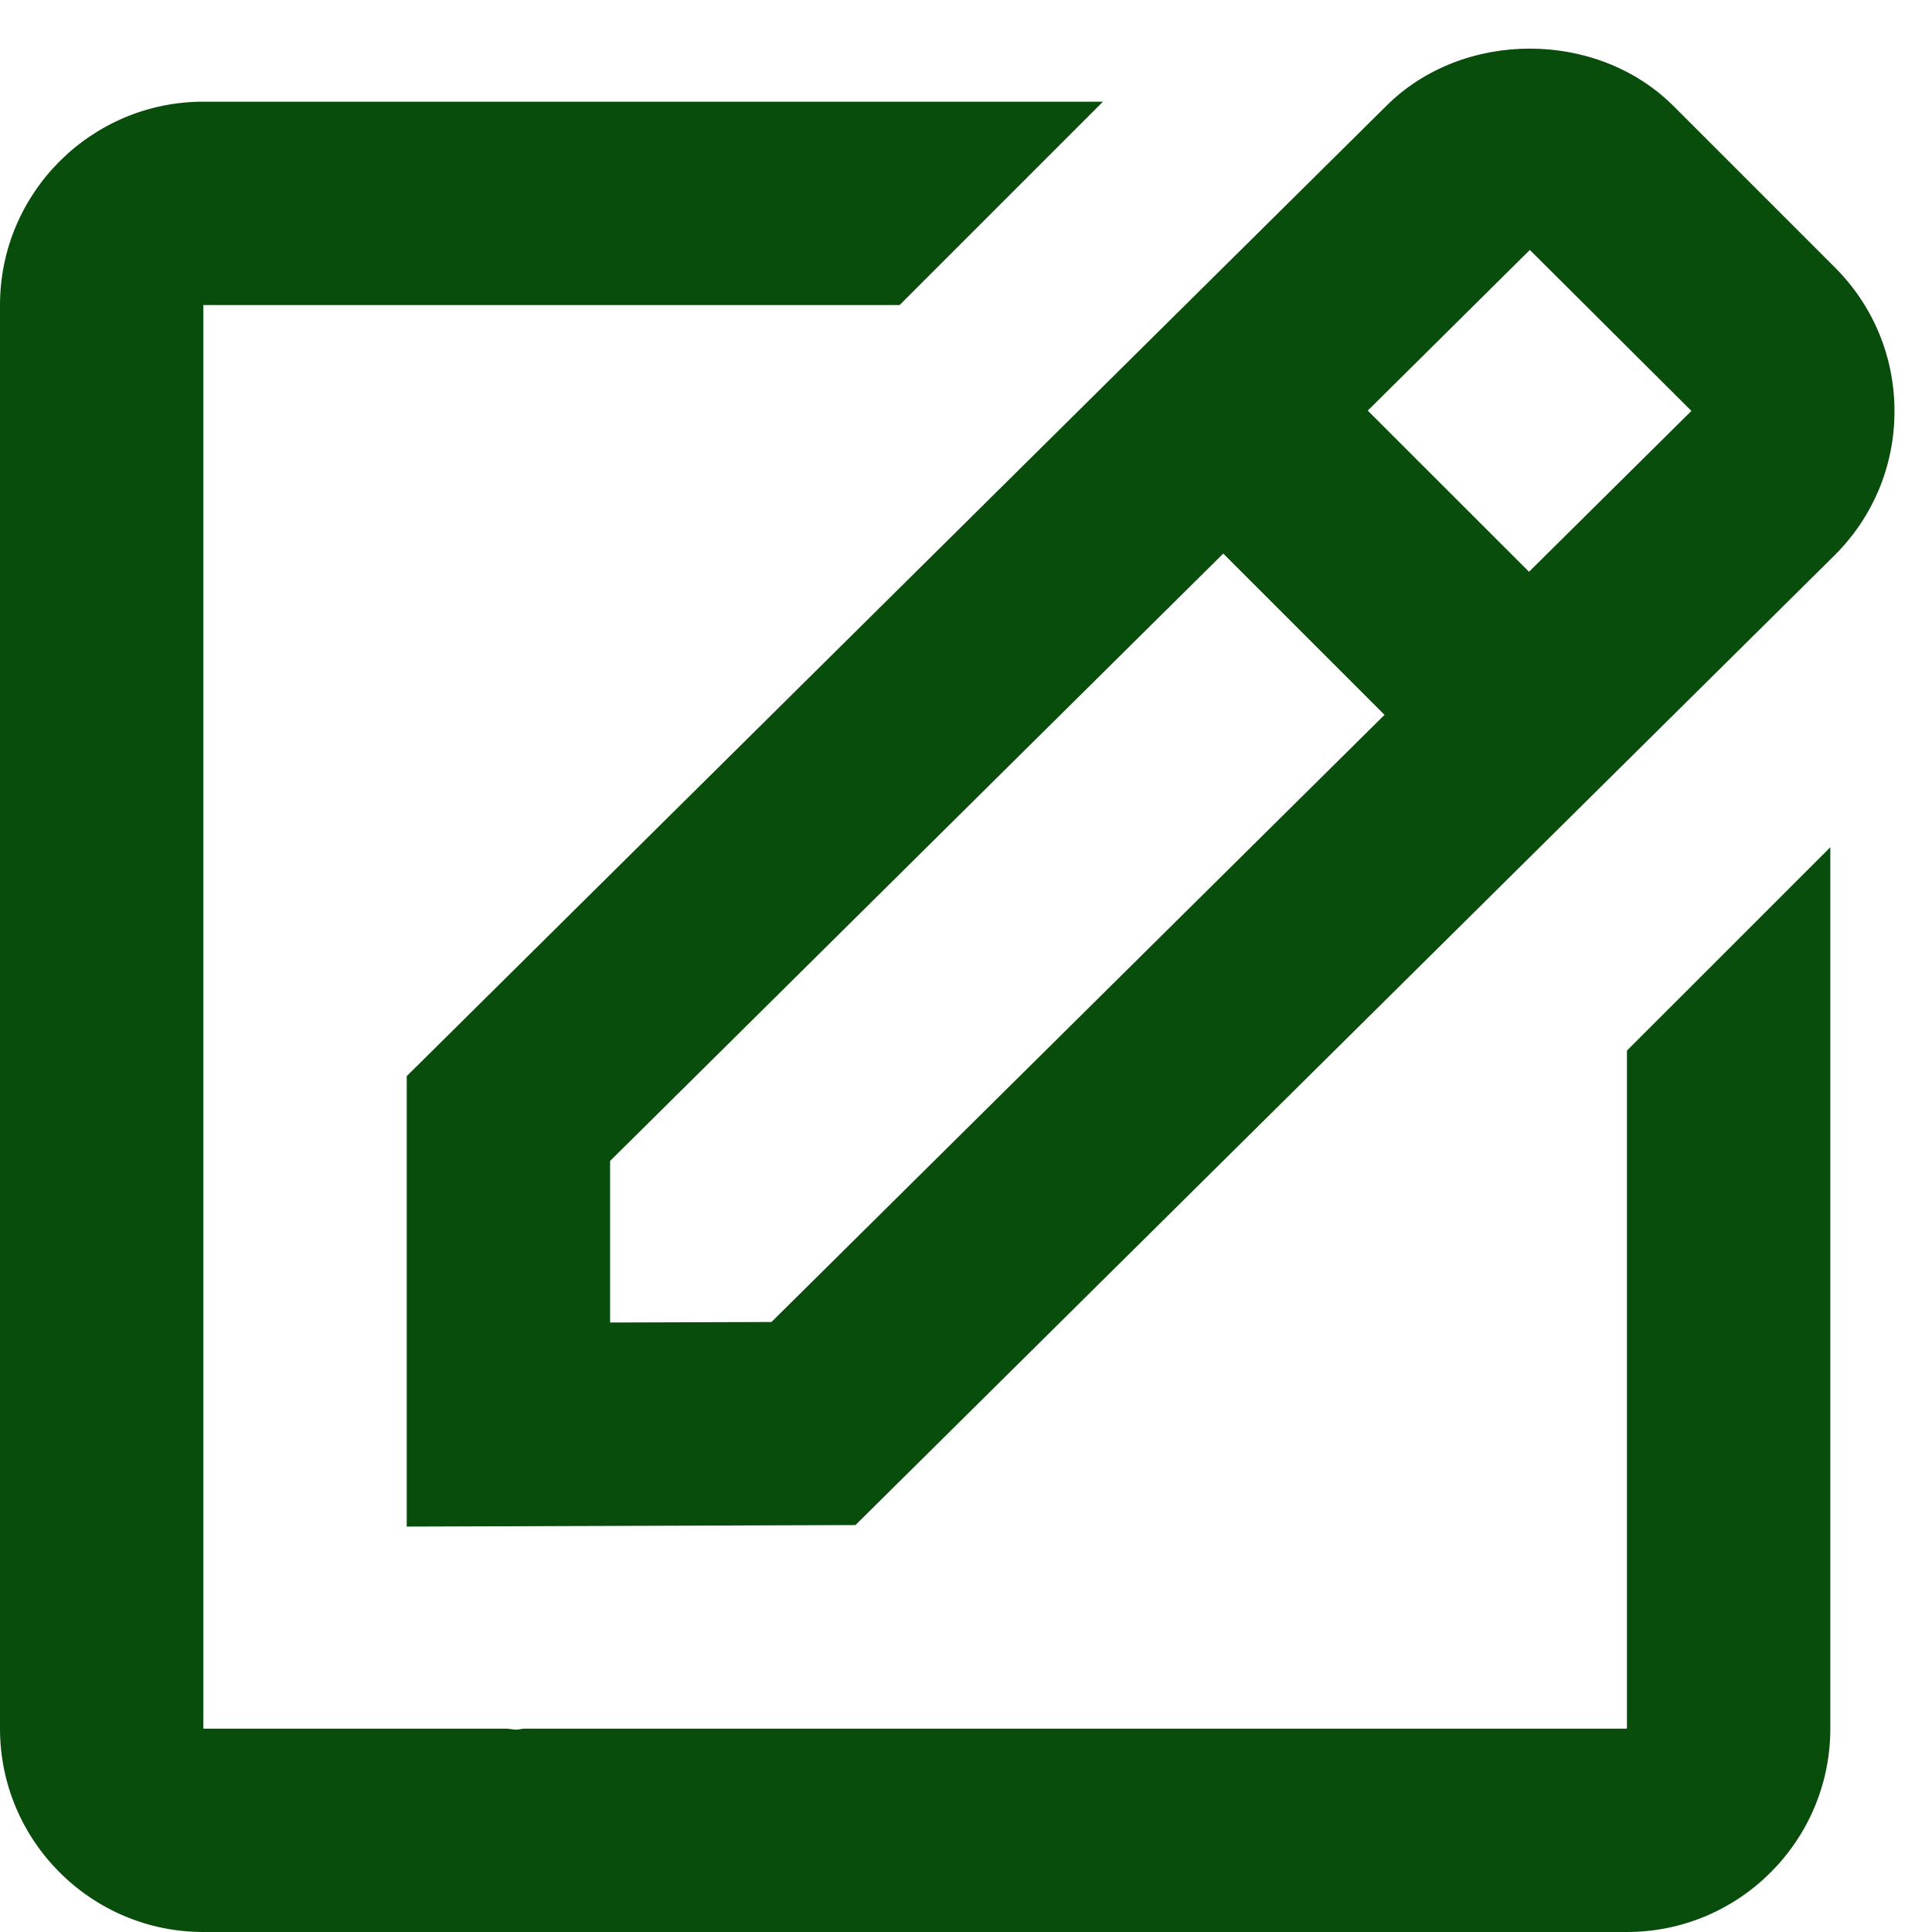 <svg width="19" height="19" viewBox="0 0 19 19" fill="none" xmlns="http://www.w3.org/2000/svg">
<path d="M4 15.013L8.413 14.998L18.045 5.458C18.423 5.08 18.631 4.578 18.631 4.044C18.631 3.51 18.423 3.008 18.045 2.63L16.459 1.044C15.703 0.288 14.384 0.292 13.634 1.041L4 10.583V15.013ZM15.045 2.458L16.634 4.041L15.037 5.623L13.451 4.038L15.045 2.458ZM6 11.417L12.03 5.444L13.616 7.03L7.587 13.001L6 13.006V11.417Z" fill="#084D0B"/>
<path d="M2 19H16C17.103 19 18 18.103 18 17V8.332L16 10.332V17H5.158C5.132 17 5.105 17.01 5.079 17.01C5.046 17.01 5.013 17.001 4.979 17H2V3H8.847L10.847 1H2C0.897 1 0 1.897 0 3V17C0 18.103 0.897 19 2 19Z" fill="#084D0B"/>
</svg>
